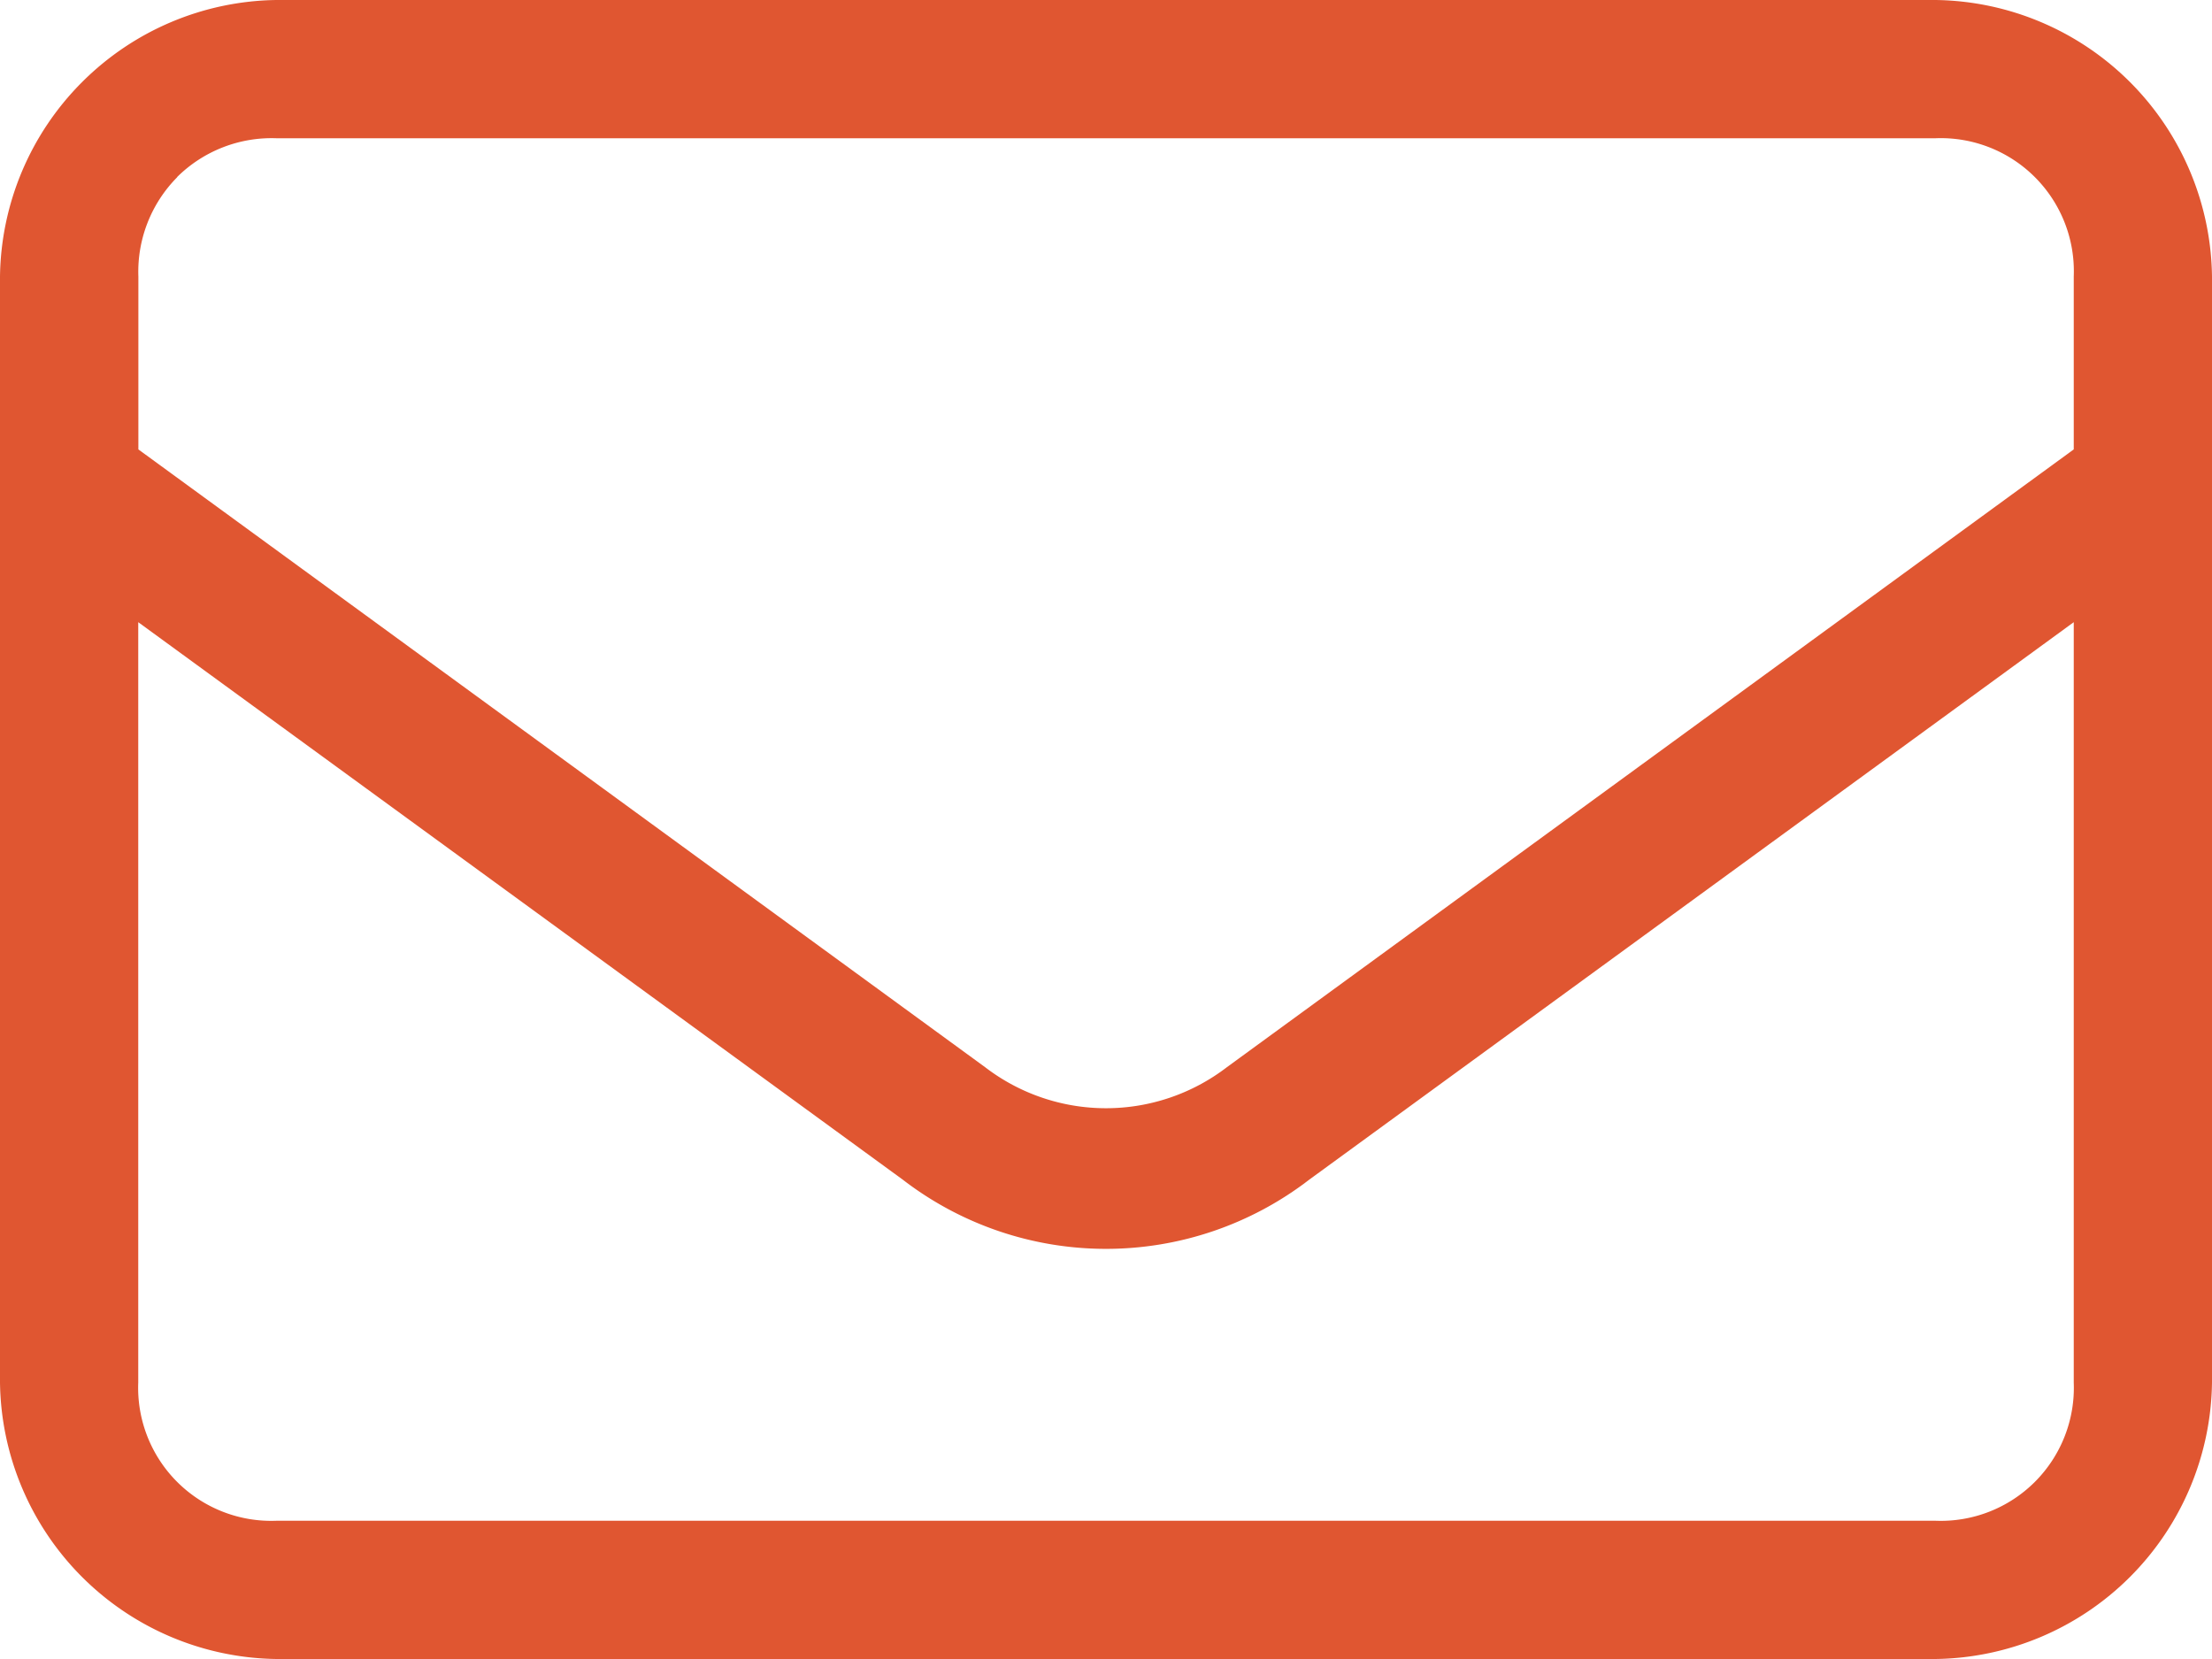 <svg id="Group_2416" data-name="Group 2416" xmlns="http://www.w3.org/2000/svg" xmlns:xlink="http://www.w3.org/1999/xlink" width="18" height="13.5" viewBox="0 0 18 13.5">
  <defs>
    <clipPath id="clip-path">
      <rect id="Rectangle_1338" data-name="Rectangle 1338" width="18" height="13.5" fill="#e05631"/>
    </clipPath>
  </defs>
  <g id="Group_2415" data-name="Group 2415" clip-path="url(#clip-path)">
    <path id="Path_10937" data-name="Path 10937" d="M.668.668A2.279,2.279,0,0,1,2.25,0h13.5A2.28,2.28,0,0,1,18,2.25v9a2.28,2.28,0,0,1-2.25,2.25H2.25A2.28,2.28,0,0,1,0,11.25v-9A2.279,2.279,0,0,1,.668.668m.774.774a1.093,1.093,0,0,0-.316.809V3.657L8.016,8.684a1.616,1.616,0,0,0,1.968,0l6.891-5.027V2.25A1.083,1.083,0,0,0,15.75,1.125H2.25a1.093,1.093,0,0,0-.809.316M1.125,11.25A1.083,1.083,0,0,0,2.25,12.375h13.5a1.083,1.083,0,0,0,1.125-1.125V5.063L10.653,9.6a2.71,2.71,0,0,1-3.306,0L1.125,5.063Z" fill="#e05631"/>
  </g>
</svg>
